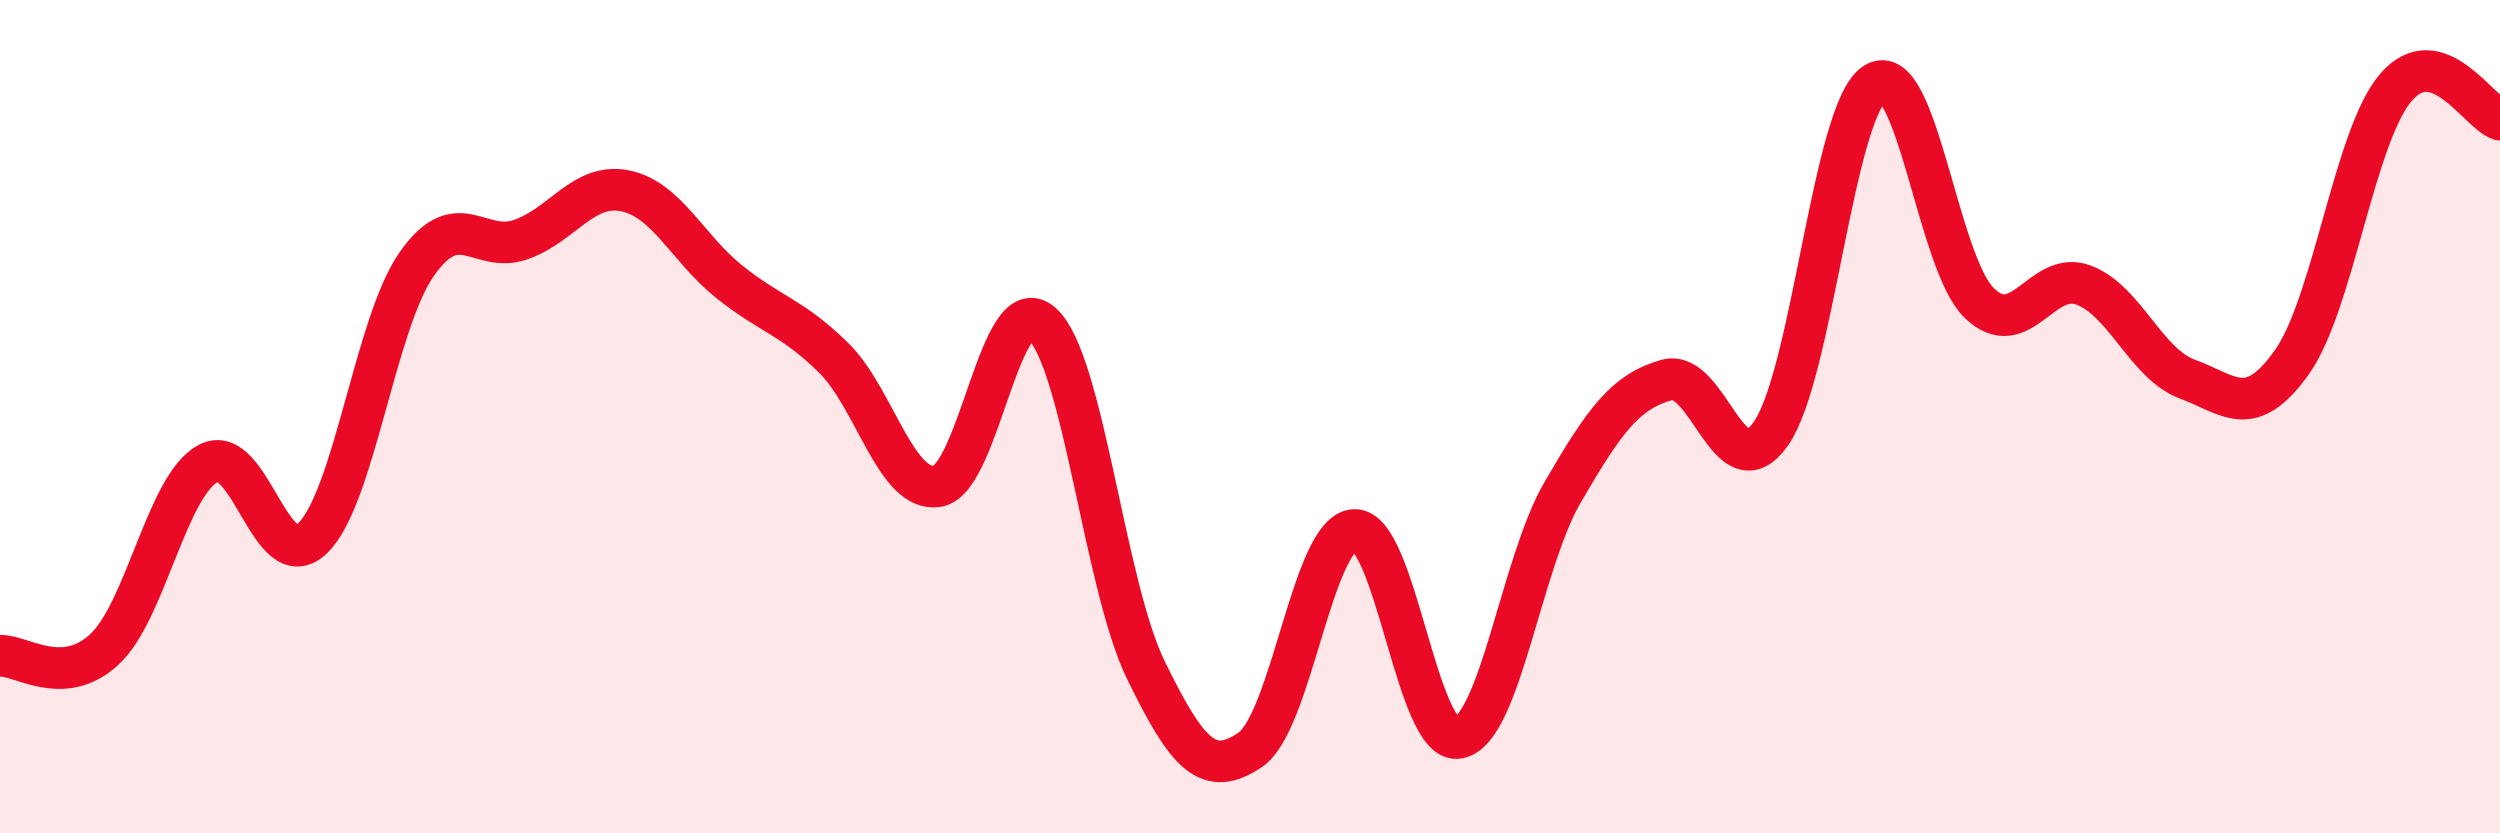 
    <svg width="60" height="20" viewBox="0 0 60 20" xmlns="http://www.w3.org/2000/svg">
      <path
        d="M 0,15.74 C 0.5,15.71 1.5,16.51 2.5,15.59 C 3.5,14.67 4,11.65 5,11.12 C 6,10.59 6.5,13.88 7.5,12.92 C 8.5,11.96 9,7.77 10,6.34 C 11,4.91 11.5,6.1 12.5,5.75 C 13.5,5.4 14,4.38 15,4.58 C 16,4.78 16.5,5.96 17.5,6.76 C 18.5,7.56 19,7.6 20,8.58 C 21,9.56 21.5,11.83 22.5,11.67 C 23.5,11.51 24,6.88 25,7.76 C 26,8.64 26.5,14.03 27.5,16.08 C 28.5,18.13 29,18.67 30,18 C 31,17.33 31.5,12.78 32.5,12.72 C 33.5,12.66 34,17.89 35,17.71 C 36,17.53 36.5,13.54 37.5,11.82 C 38.5,10.1 39,9.4 40,9.12 C 41,8.84 41.5,11.83 42.5,10.41 C 43.5,8.99 44,2.63 45,2 C 46,1.37 46.5,6.3 47.5,7.27 C 48.5,8.24 49,6.47 50,6.84 C 51,7.21 51.5,8.73 52.5,9.1 C 53.5,9.47 54,10.1 55,8.7 C 56,7.3 56.5,3.27 57.5,2.1 C 58.5,0.93 59.5,2.72 60,2.87L60 20L0 20Z"
        fill="#EB0A25"
        opacity="0.1"
        stroke-linecap="round"
        stroke-linejoin="round"
      />
      <path
        d="M 0,15.74 C 0.5,15.71 1.5,16.51 2.5,15.59 C 3.5,14.67 4,11.65 5,11.12 C 6,10.59 6.5,13.88 7.5,12.92 C 8.5,11.96 9,7.77 10,6.34 C 11,4.91 11.5,6.1 12.5,5.75 C 13.5,5.4 14,4.38 15,4.58 C 16,4.78 16.5,5.96 17.5,6.76 C 18.5,7.56 19,7.6 20,8.58 C 21,9.56 21.5,11.83 22.5,11.67 C 23.5,11.51 24,6.88 25,7.76 C 26,8.64 26.5,14.03 27.5,16.08 C 28.5,18.13 29,18.67 30,18 C 31,17.33 31.5,12.78 32.5,12.72 C 33.5,12.66 34,17.89 35,17.71 C 36,17.53 36.5,13.54 37.5,11.82 C 38.5,10.1 39,9.4 40,9.12 C 41,8.84 41.5,11.83 42.5,10.41 C 43.5,8.99 44,2.63 45,2 C 46,1.37 46.5,6.3 47.5,7.27 C 48.5,8.24 49,6.47 50,6.84 C 51,7.21 51.5,8.73 52.5,9.1 C 53.5,9.47 54,10.1 55,8.7 C 56,7.3 56.5,3.27 57.5,2.1 C 58.5,0.93 59.5,2.72 60,2.87"
        stroke="#EB0A25"
        stroke-width="1"
        fill="none"
        stroke-linecap="round"
        stroke-linejoin="round"
      />
    </svg>
  